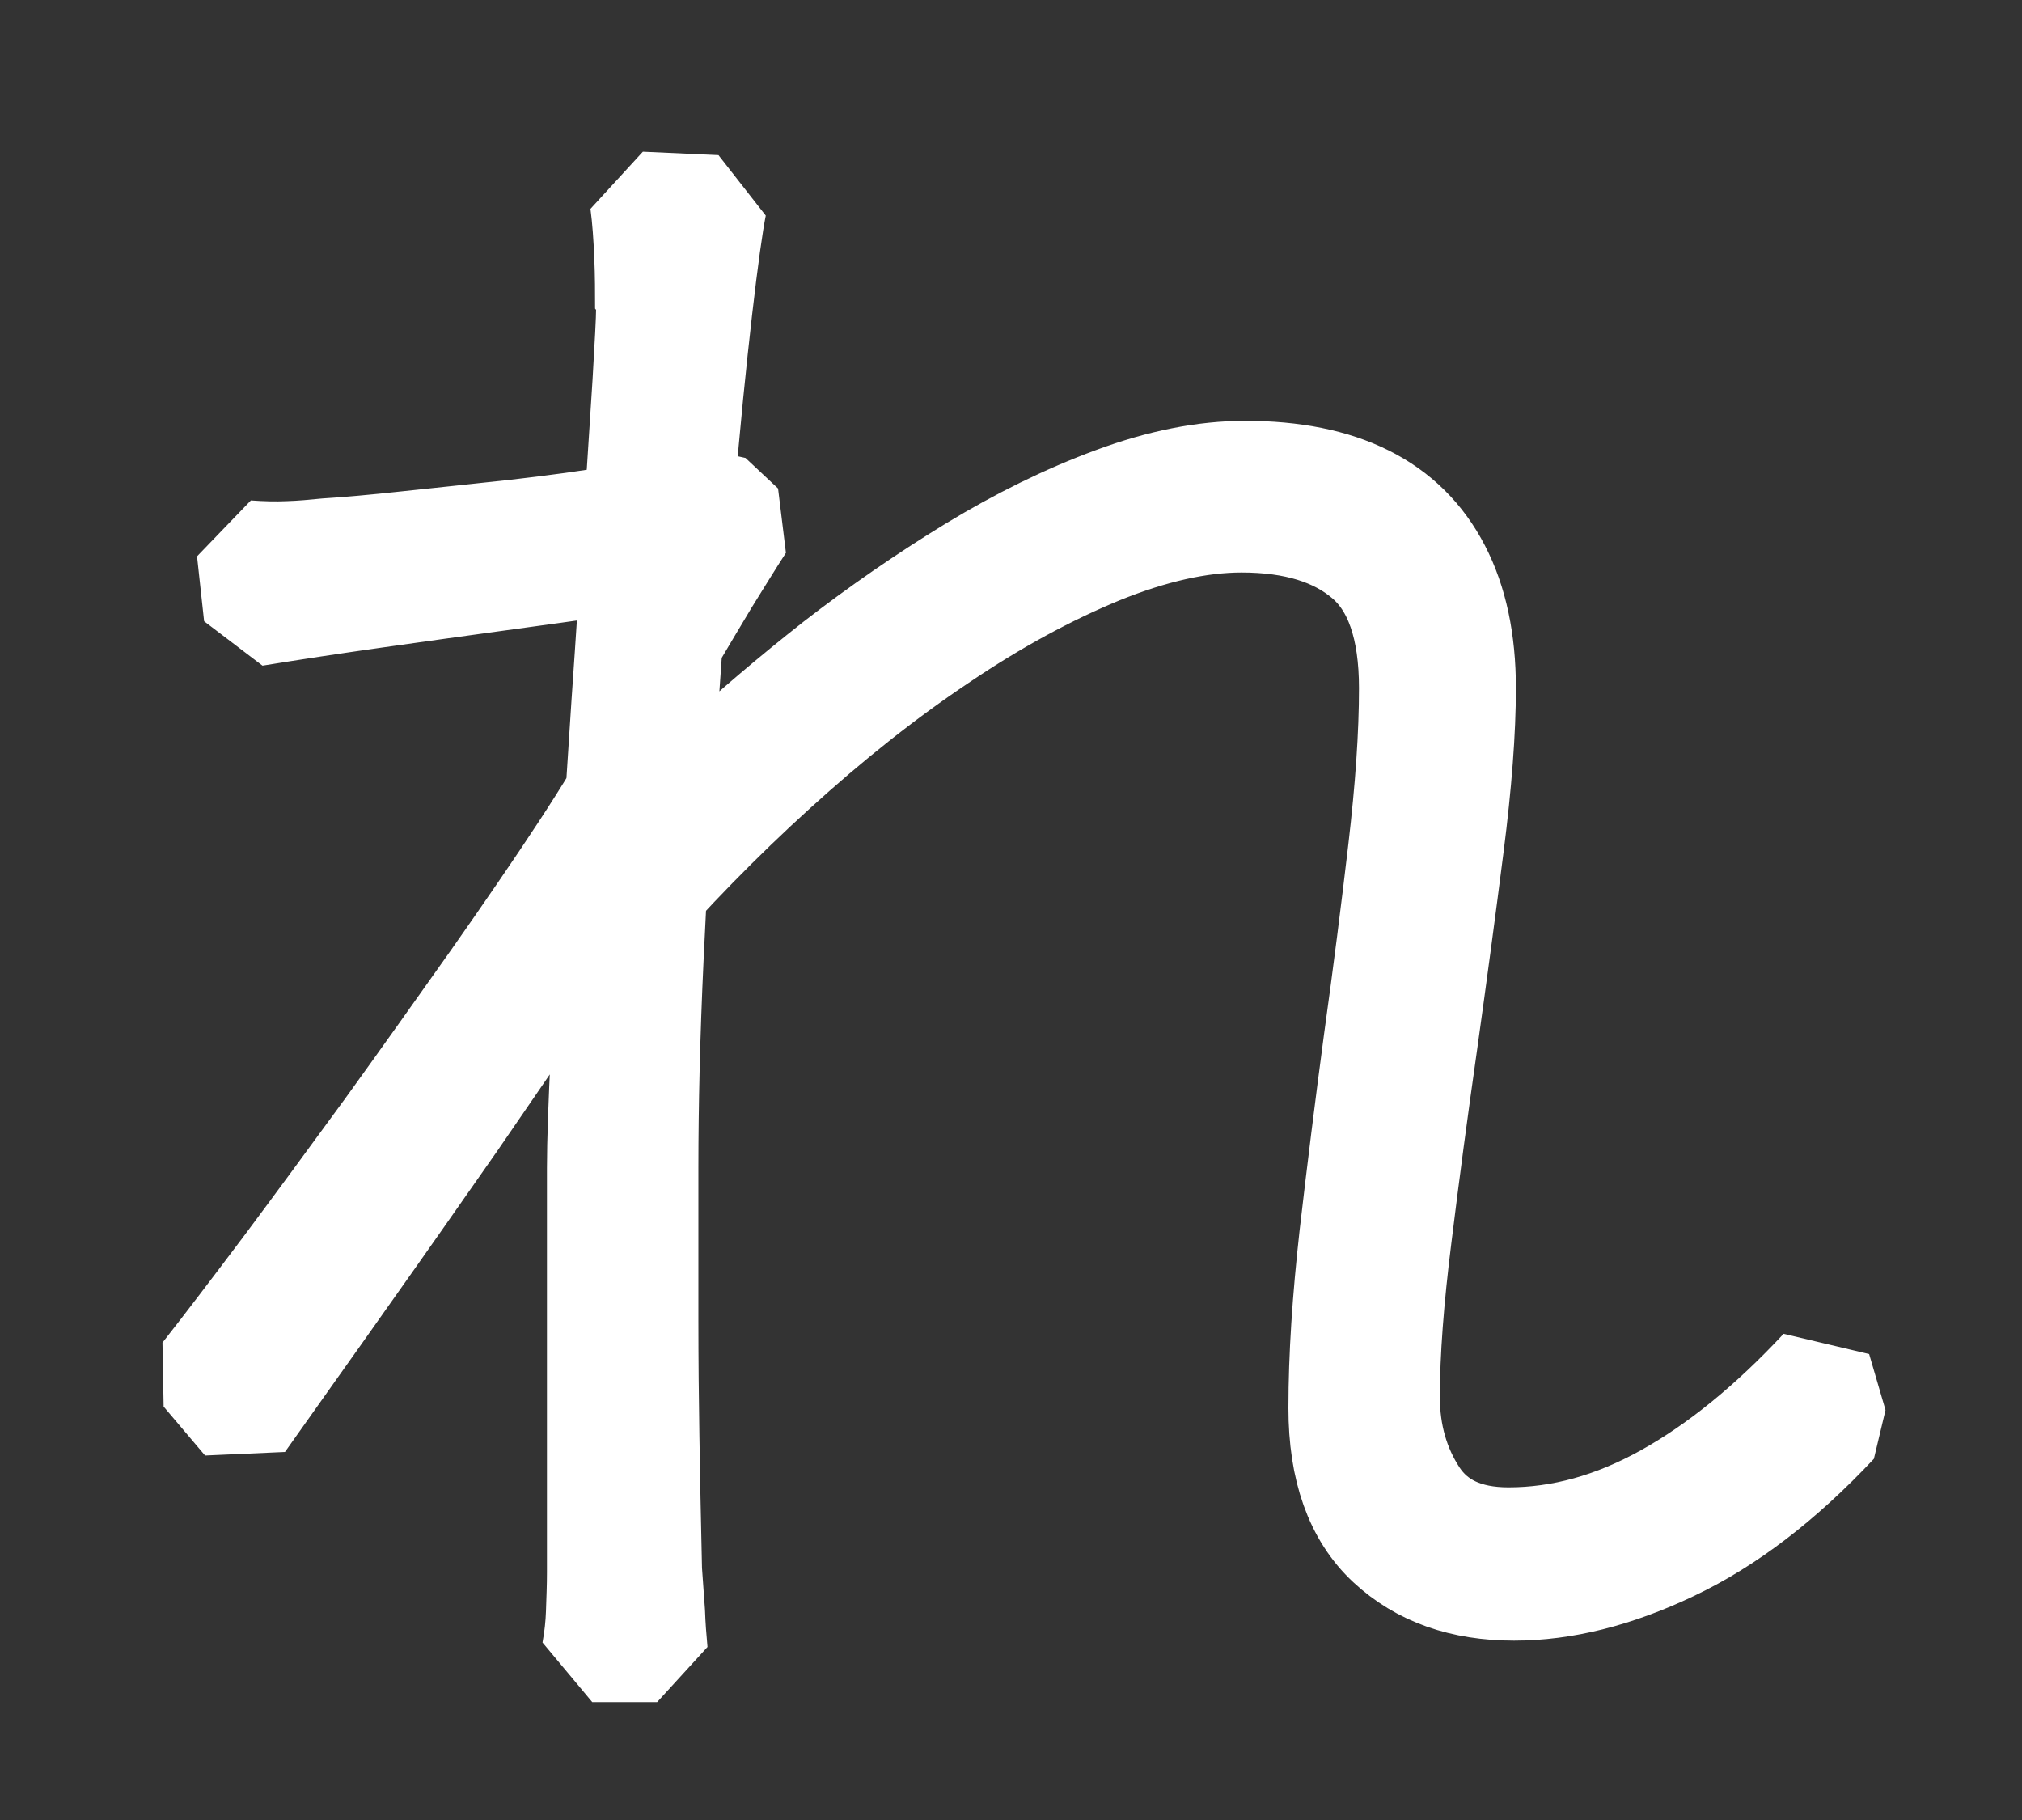 <?xml version="1.0" encoding="utf-8"?>
<svg xmlns="http://www.w3.org/2000/svg" fill="none" height="100%" overflow="visible" preserveAspectRatio="none" style="display: block;" viewBox="0 0 10 9" width="100%">
<rect x="0" y="0" width="10" height="9" fill="#333333" stroke="none"/>
<path d="M3.257 2.758C3.215 2.765 3.122 2.778 2.976 2.798C2.83 2.82 2.659 2.843 2.463 2.87C2.267 2.897 2.062 2.925 1.852 2.955C1.64 2.985 1.442 3.015 1.258 3.045L1.223 2.724C1.293 2.729 1.362 2.731 1.428 2.728C1.492 2.726 1.555 2.72 1.616 2.714C1.717 2.708 1.85 2.696 2.017 2.678C2.184 2.661 2.362 2.641 2.552 2.621C2.743 2.599 2.924 2.575 3.096 2.545C3.269 2.515 3.409 2.482 3.516 2.447L3.677 2.598C3.622 2.683 3.567 2.773 3.506 2.871C3.447 2.97 3.387 3.069 3.328 3.17C3.268 3.271 3.215 3.366 3.168 3.456L3.141 4.214C3.034 4.393 2.903 4.597 2.748 4.826C2.594 5.054 2.428 5.296 2.254 5.549C2.077 5.802 1.899 6.057 1.718 6.312C1.537 6.569 1.365 6.809 1.205 7.036L1 6.794C1.107 6.658 1.24 6.483 1.402 6.268C1.562 6.054 1.731 5.823 1.911 5.577C2.09 5.329 2.263 5.085 2.433 4.845C2.602 4.604 2.75 4.389 2.875 4.198C3 4.007 3.086 3.864 3.134 3.77L3.188 3.083L3.259 2.762L3.257 2.758ZM3.193 1.526C3.193 1.449 3.193 1.362 3.189 1.268C3.185 1.173 3.179 1.083 3.168 1L3.542 1.017C3.524 1.107 3.5 1.278 3.471 1.53C3.442 1.784 3.411 2.086 3.382 2.44C3.352 2.794 3.324 3.169 3.297 3.565C3.27 3.961 3.248 4.351 3.23 4.734C3.212 5.119 3.204 5.465 3.204 5.775V6.525C3.204 6.727 3.206 6.921 3.209 7.104C3.212 7.288 3.216 7.51 3.222 7.765C3.228 7.843 3.232 7.913 3.237 7.975C3.239 8.038 3.244 8.101 3.25 8.167H2.929C2.941 8.101 2.948 8.038 2.95 7.975C2.952 7.913 2.955 7.846 2.955 7.774V5.775C2.955 5.644 2.962 5.457 2.974 5.212C2.986 4.968 3 4.696 3.018 4.396C3.036 4.096 3.055 3.789 3.076 3.477C3.098 3.164 3.116 2.87 3.135 2.593C3.153 2.316 3.168 2.083 3.18 1.893C3.191 1.702 3.198 1.581 3.198 1.527L3.193 1.526ZM9.085 7.043C8.818 7.328 8.546 7.536 8.269 7.667C7.992 7.799 7.732 7.863 7.488 7.863C7.231 7.863 7.023 7.79 6.863 7.641C6.703 7.492 6.622 7.266 6.622 6.963C6.622 6.706 6.641 6.423 6.676 6.11C6.712 5.798 6.752 5.476 6.796 5.147C6.842 4.816 6.882 4.501 6.917 4.201C6.952 3.901 6.971 3.635 6.971 3.403C6.971 3.105 6.898 2.894 6.752 2.769C6.606 2.644 6.403 2.581 6.14 2.581C5.932 2.581 5.7 2.633 5.443 2.737C5.188 2.842 4.923 2.985 4.65 3.17C4.375 3.354 4.105 3.569 3.838 3.812C3.57 4.055 3.313 4.318 3.07 4.598L3.105 4.205C3.218 4.08 3.363 3.936 3.538 3.772C3.715 3.609 3.911 3.442 4.127 3.272C4.345 3.103 4.571 2.947 4.805 2.804C5.04 2.661 5.274 2.546 5.507 2.46C5.739 2.374 5.956 2.331 6.158 2.331C6.396 2.331 6.596 2.371 6.756 2.451C6.917 2.531 7.039 2.652 7.122 2.813C7.205 2.973 7.247 3.17 7.247 3.402C7.247 3.615 7.227 3.876 7.188 4.182C7.149 4.489 7.106 4.81 7.059 5.146C7.011 5.482 6.968 5.805 6.93 6.114C6.891 6.424 6.871 6.689 6.871 6.908C6.871 7.093 6.918 7.255 7.01 7.395C7.102 7.534 7.252 7.605 7.46 7.605C7.722 7.605 7.98 7.533 8.237 7.39C8.492 7.248 8.749 7.04 9.004 6.766L9.085 7.043Z" fill="white" id="Vector" stroke="white" stroke-linejoin="bevel" stroke-width="0.5"/>
</svg>